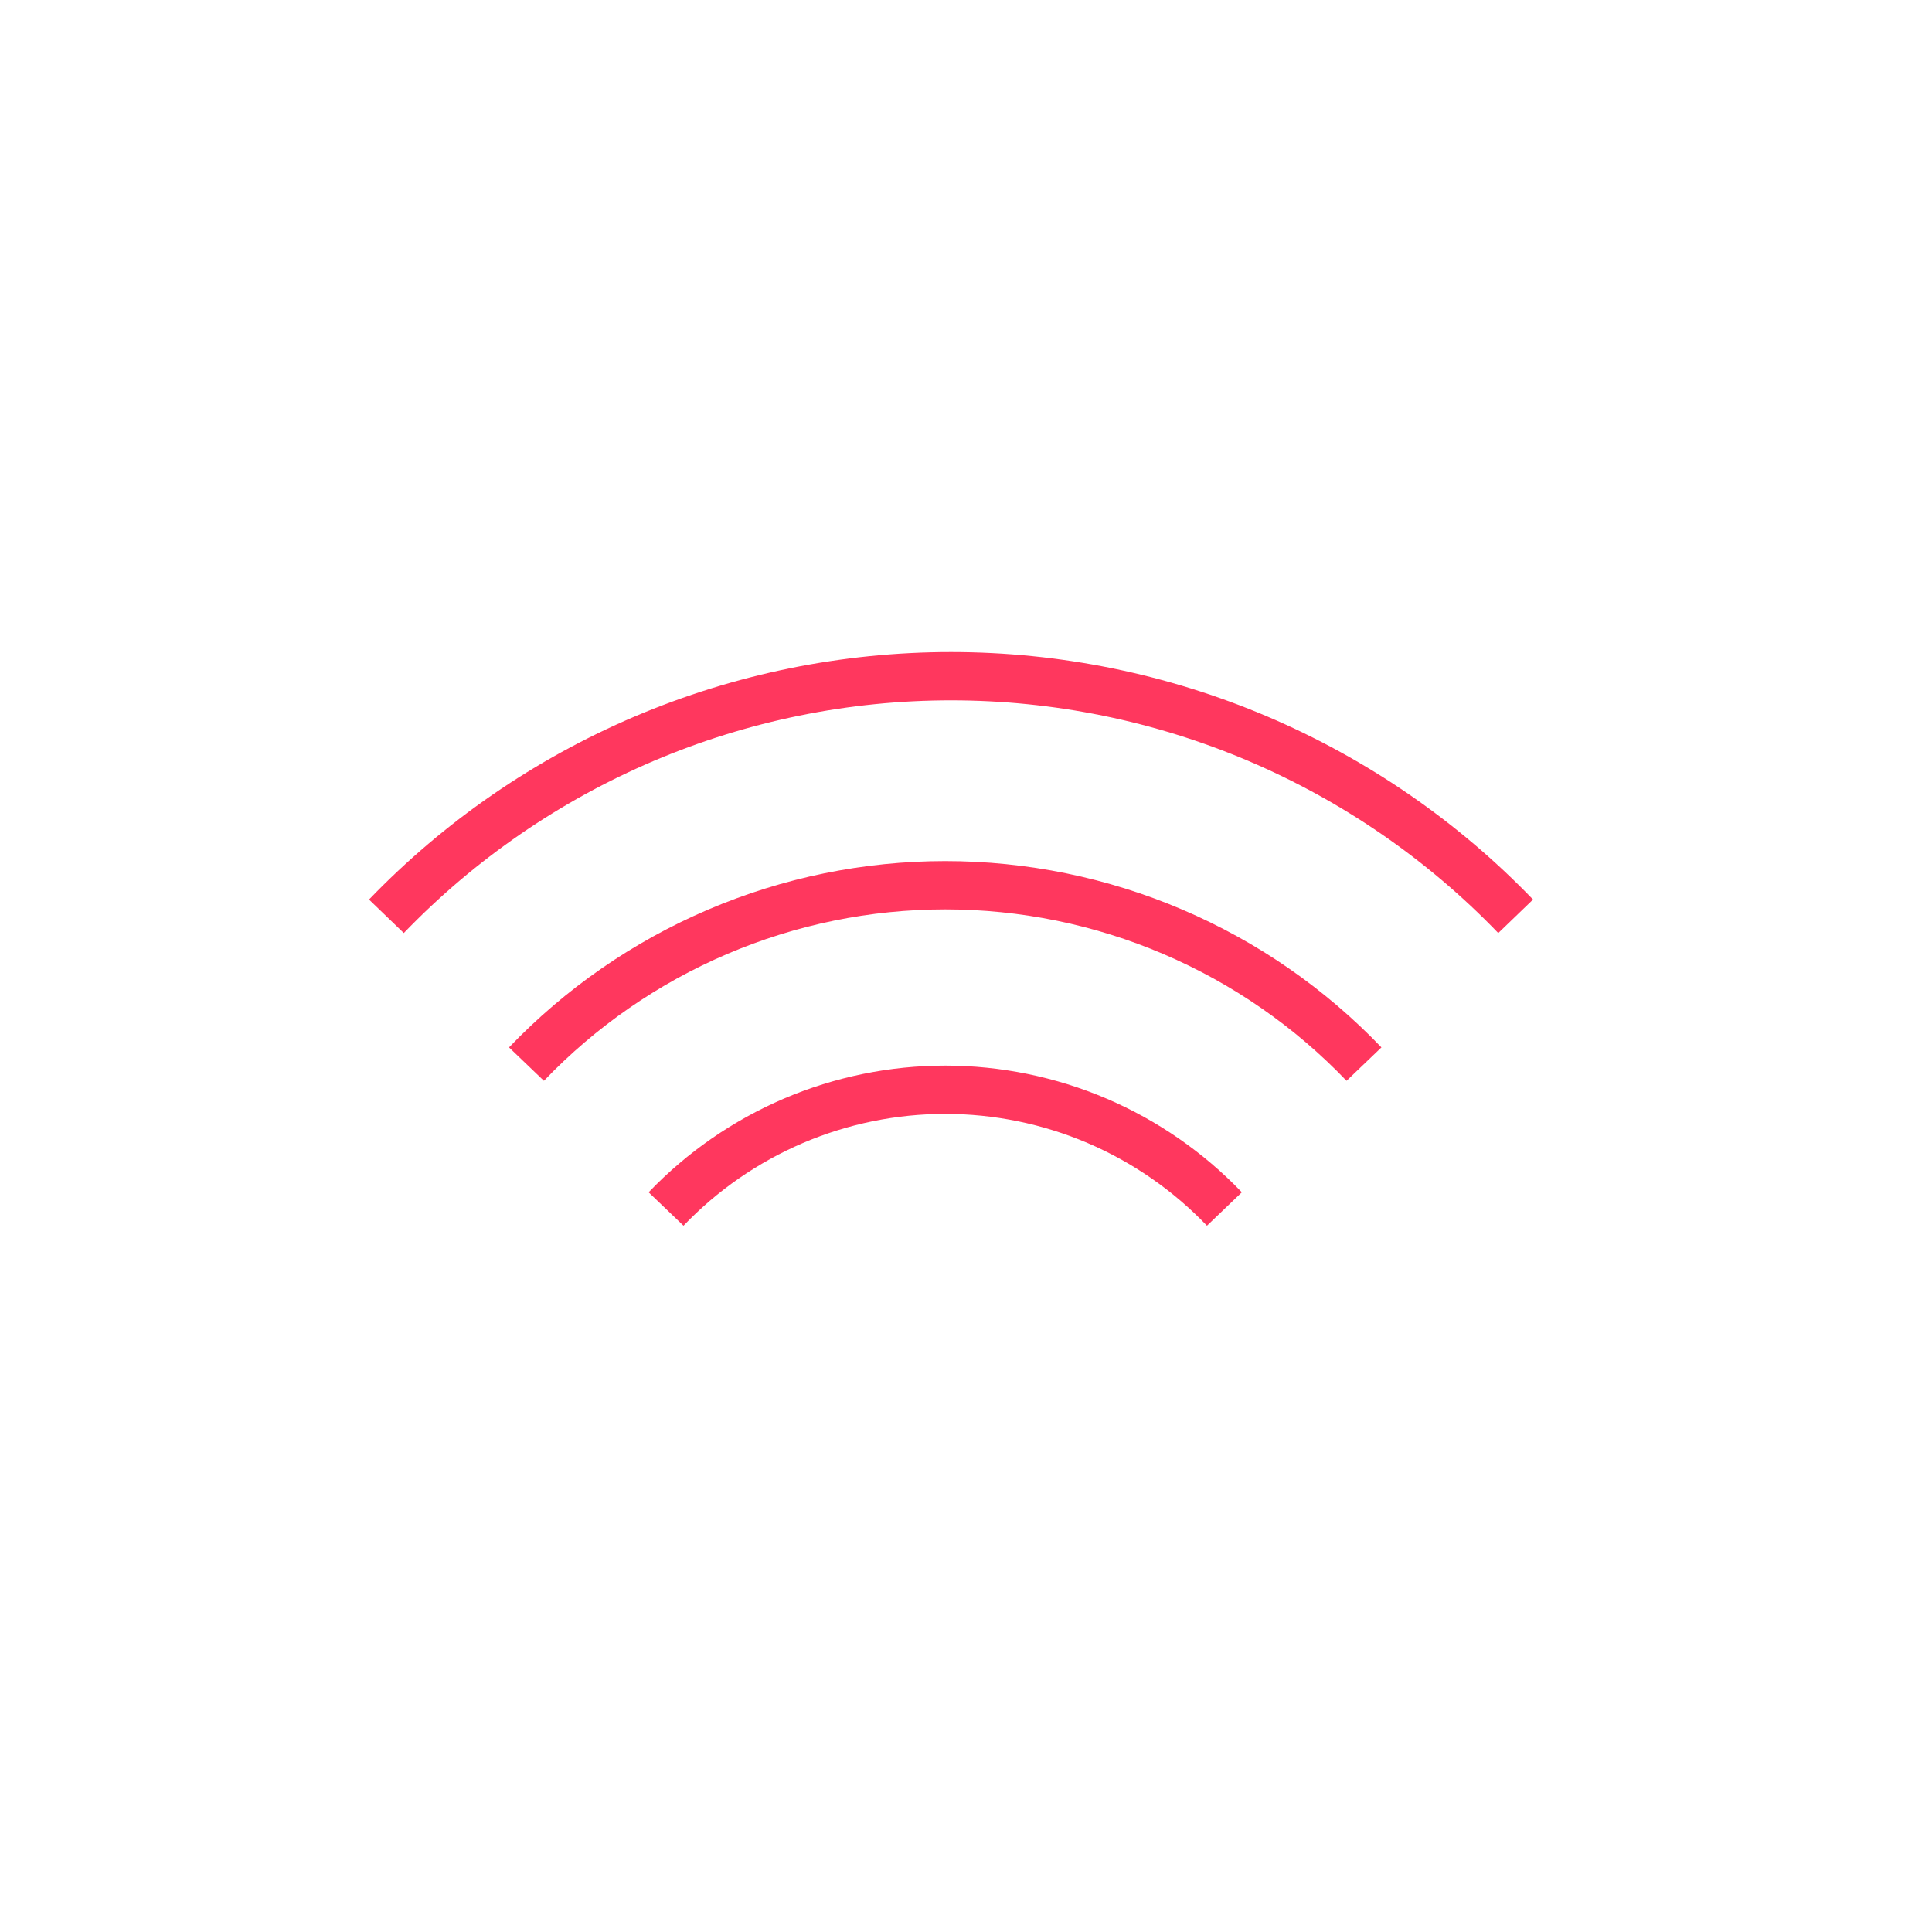 <svg width="40" height="40" viewBox="0 0 40 40" fill="none" xmlns="http://www.w3.org/2000/svg">
<path d="M8 18.971C9.514 17.399 11.33 16.149 13.338 15.294C15.347 14.44 17.507 14 19.69 14C21.873 14 24.033 14.44 26.042 15.294C28.05 16.149 29.866 17.399 31.38 18.971M10.9 22.031C12.02 20.861 13.366 19.929 14.856 19.293C16.346 18.656 17.95 18.328 19.57 18.328C21.19 18.328 22.794 18.656 24.284 19.293C25.774 19.929 27.12 20.861 28.24 22.031M13.79 25.031C14.537 24.251 15.434 23.63 16.427 23.205C17.421 22.781 18.49 22.562 19.57 22.562C20.65 22.562 21.719 22.781 22.713 23.205C23.706 23.63 24.603 24.251 25.35 25.031" stroke="#FF375E" stroke-miterlimit="10"/>
</svg>
